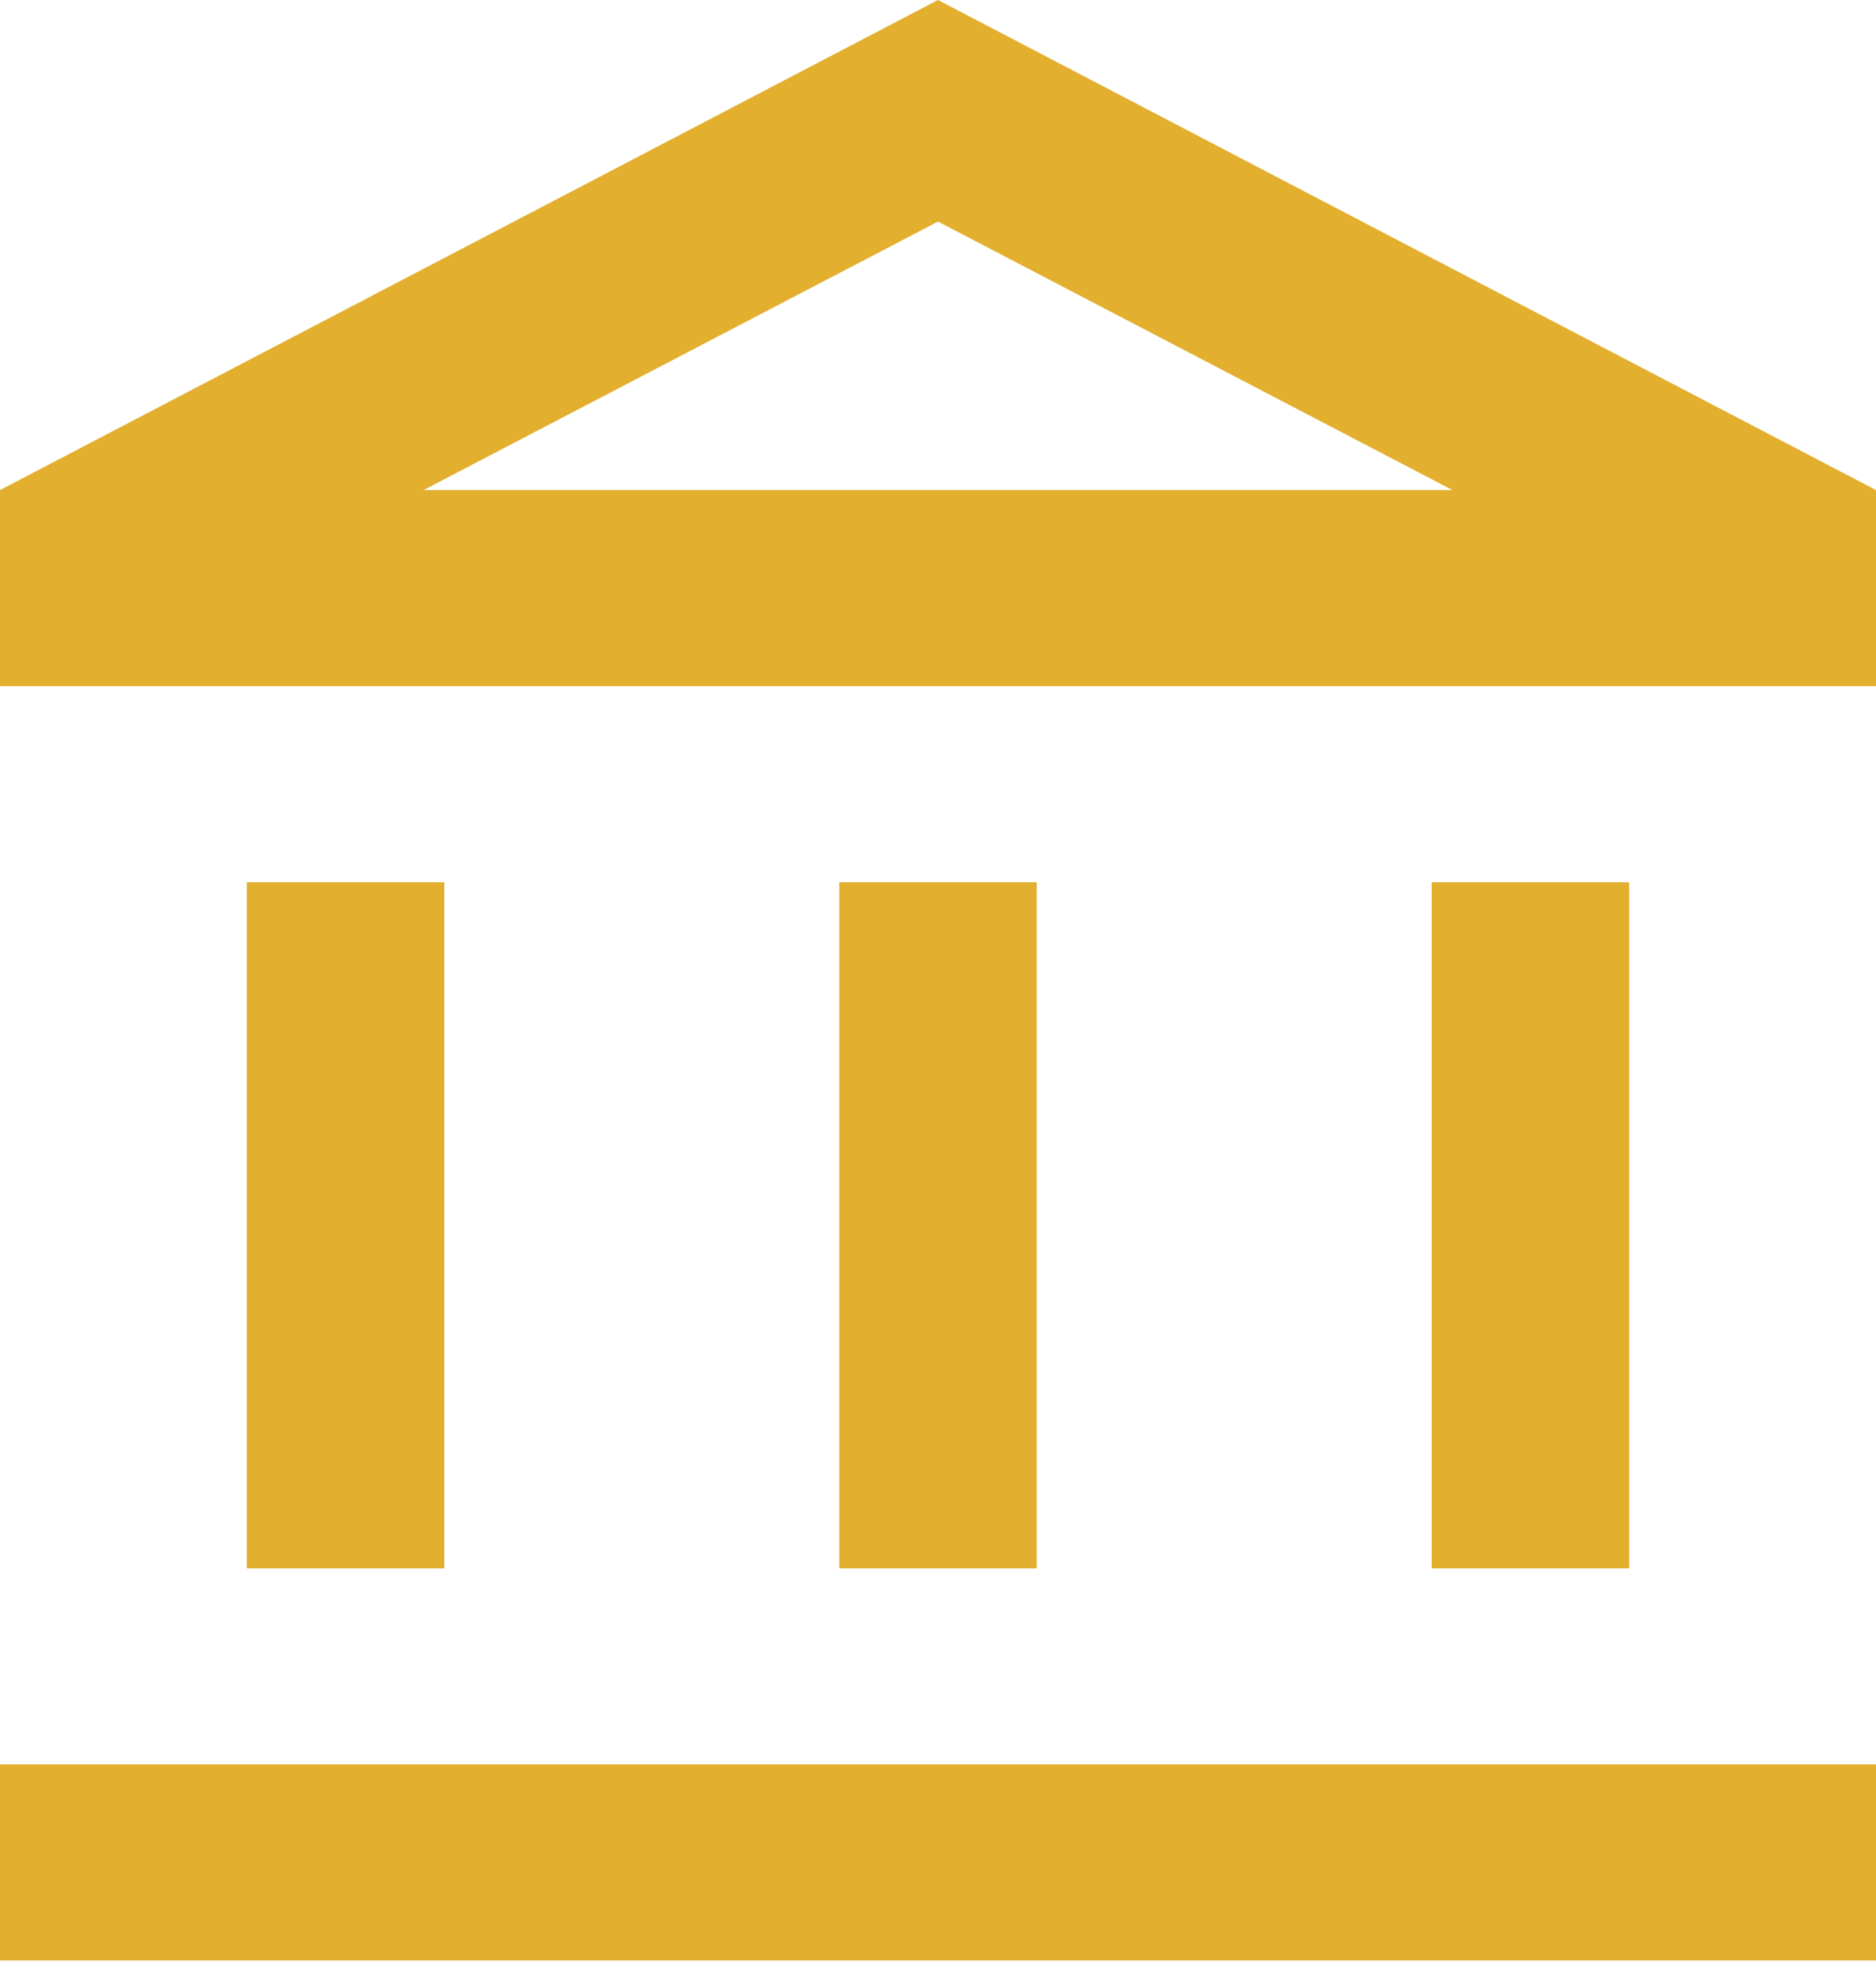 <svg width="19" height="20" viewBox="0 0 19 20" fill="none" xmlns="http://www.w3.org/2000/svg">
<path d="M4.5 8.931H2.5V15.877H4.5V8.931ZM10.5 8.931H8.5V15.877H10.5V8.931ZM19 17.861H0V19.846H19V17.861ZM16.5 8.931H14.5V15.877H16.5V8.931ZM9.5 2.243L14.71 4.961H4.29L9.5 2.243ZM9.5 0L0 4.961V6.946H19V4.961L9.5 0Z" fill="#E2AF2F"/>
</svg>
